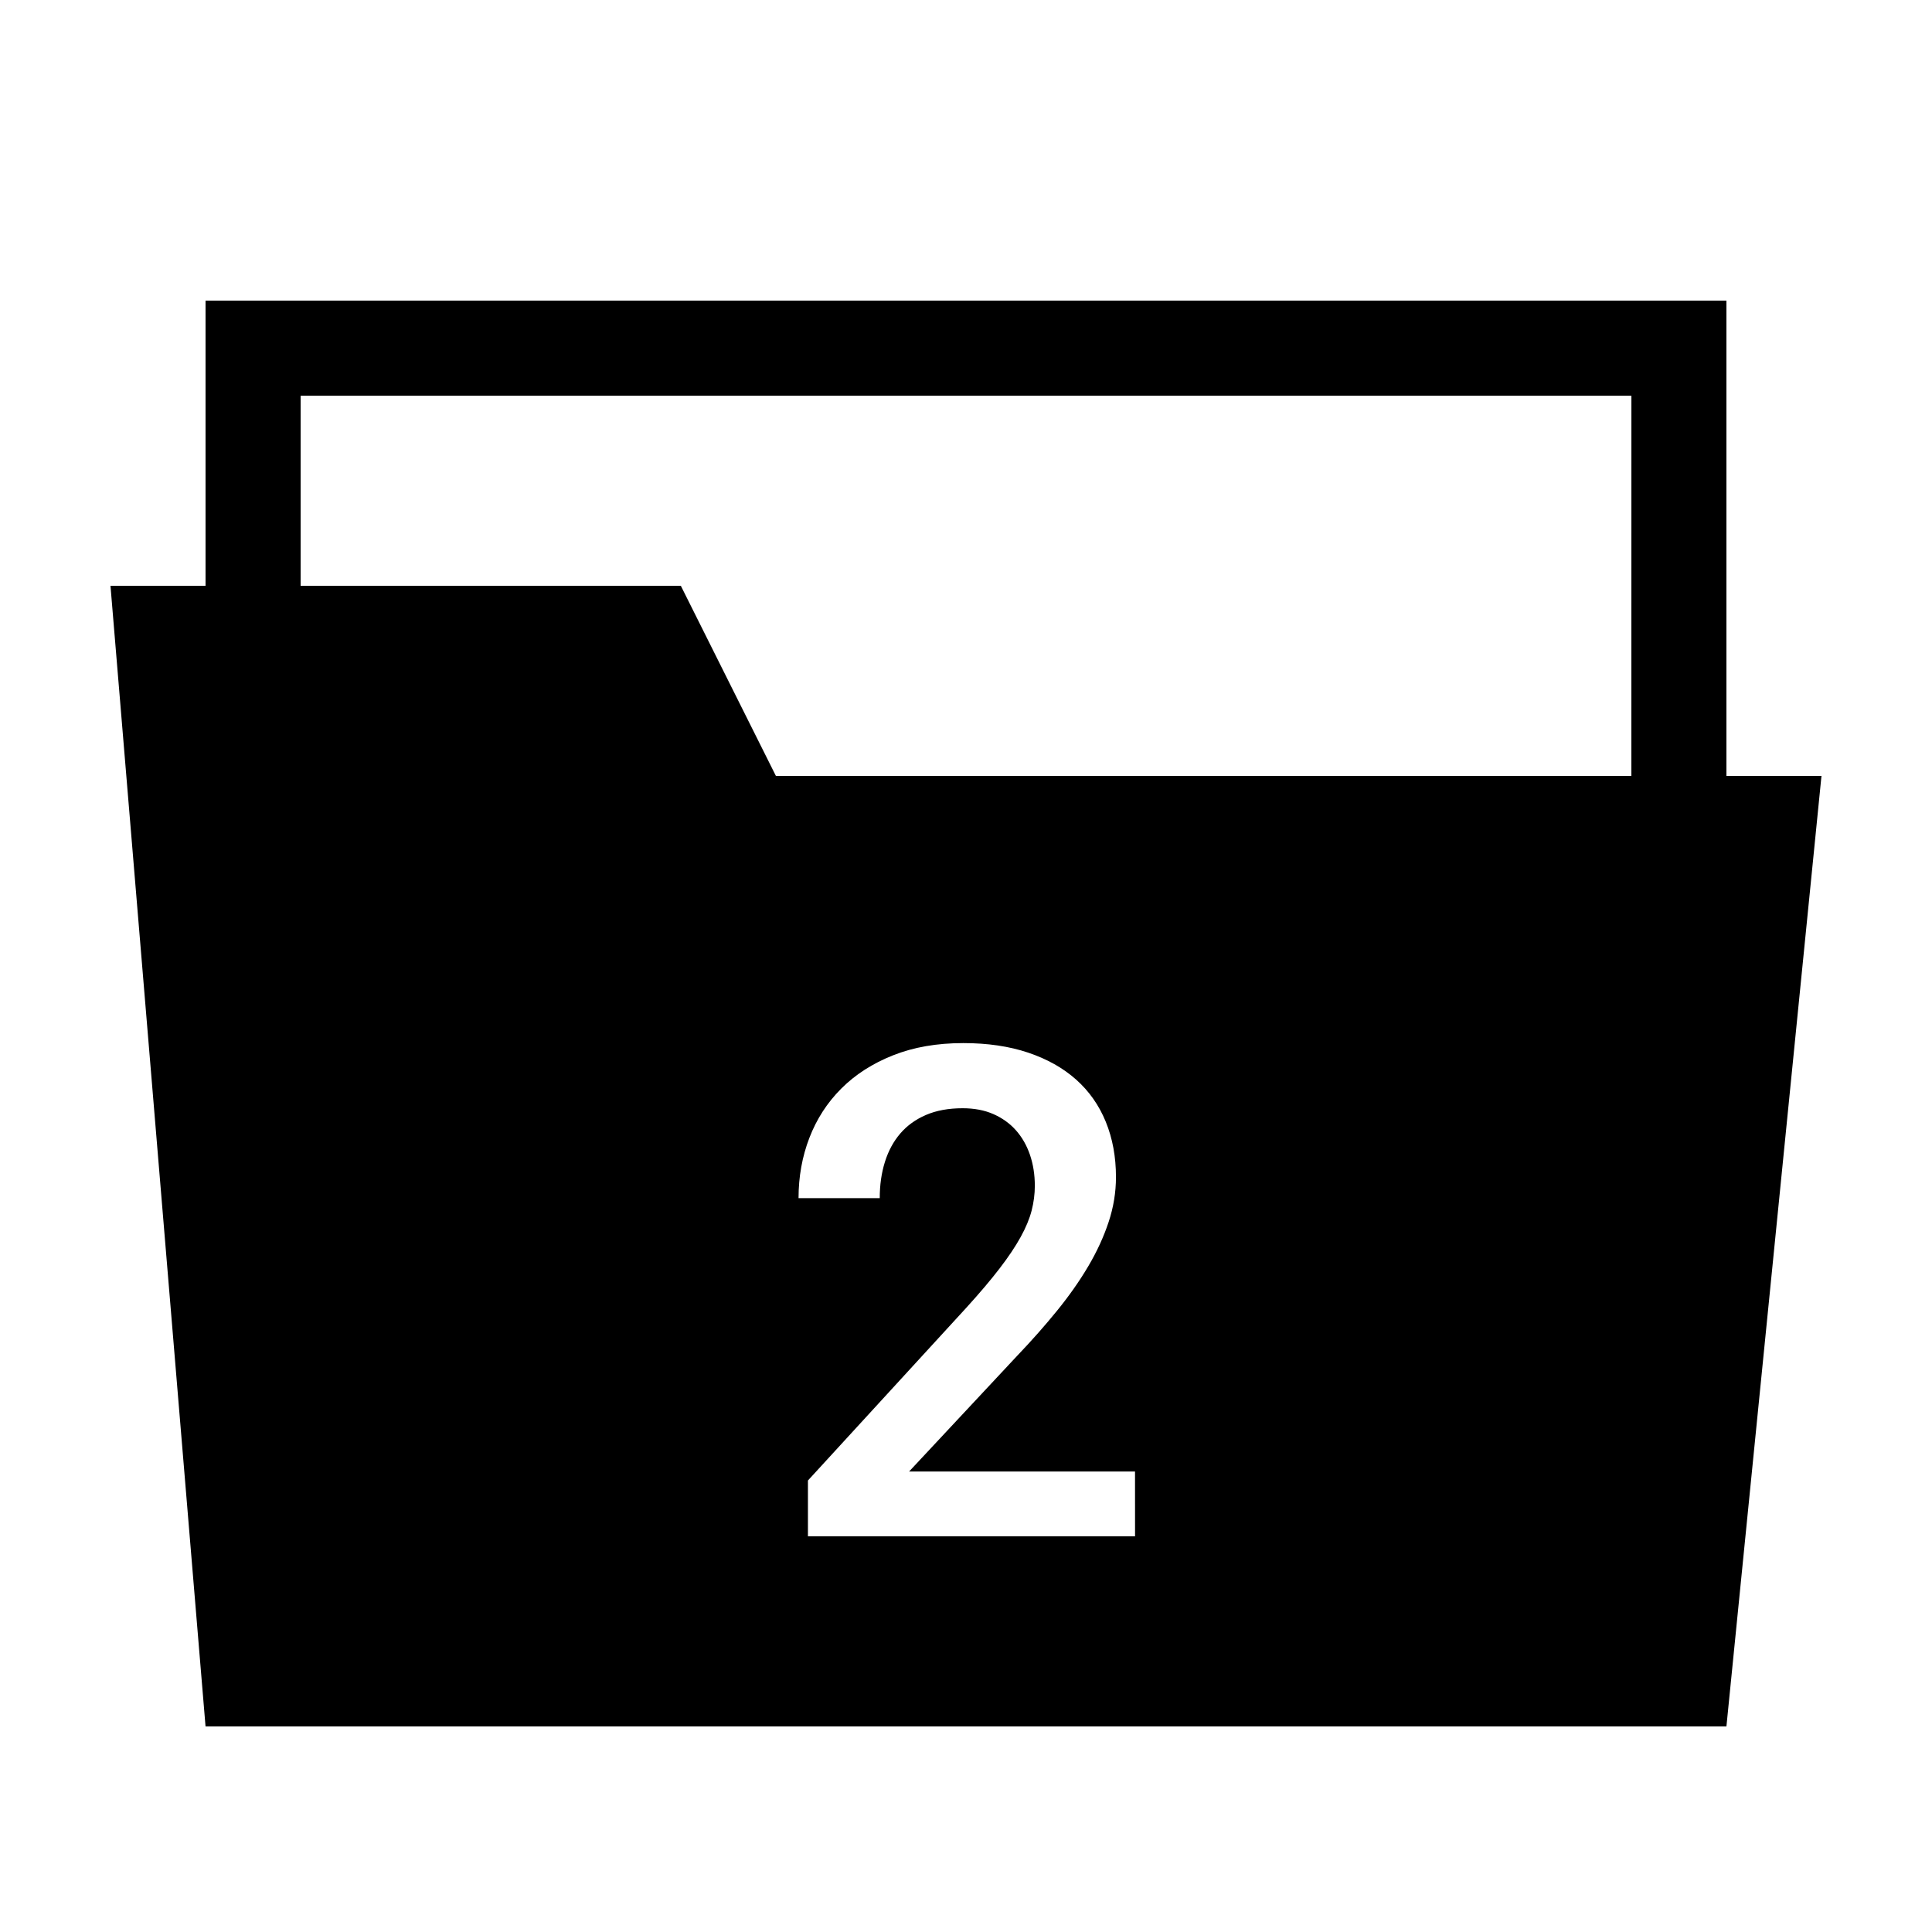<?xml version="1.0" encoding="UTF-8"?>
<!-- Uploaded to: SVG Repo, www.svgrepo.com, Generator: SVG Repo Mixer Tools -->
<svg fill="#000000" width="800px" height="800px" version="1.1" viewBox="144 144 512 512" xmlns="http://www.w3.org/2000/svg">
 <path d="m601.52 349.62v-125.95h-403.05v75.57h-25.191l25.191 302.29h403.05l25.191-251.91zm-156.71 201.52h-86.699v-14.793l41.977-45.785c3.543-3.894 6.481-7.367 8.812-10.402 2.332-3.039 4.191-5.812 5.578-8.324 1.387-2.508 2.363-4.856 2.922-7.039 0.559-2.18 0.84-4.367 0.84-6.555 0-2.953-0.43-5.684-1.285-8.191-0.855-2.508-2.098-4.68-3.719-6.508-1.621-1.828-3.617-3.258-5.981-4.297-2.363-1.039-5.078-1.551-8.148-1.551-3.719 0-6.953 0.59-9.699 1.773s-5.019 2.82-6.82 4.918c-1.805 2.098-3.16 4.606-4.074 7.527-0.918 2.922-1.371 6.125-1.371 9.609h-21.52c0-5.668 0.957-11 2.875-15.984 1.918-4.988 4.734-9.34 8.457-13.062 3.723-3.723 8.293-6.656 13.73-8.812s11.633-3.234 18.594-3.234c6.434 0 12.16 0.84 17.18 2.523 5.019 1.684 9.254 4.062 12.707 7.129 3.449 3.066 6.082 6.805 7.879 11.203 1.797 4.398 2.699 9.285 2.699 14.656 0 4.016-0.648 7.984-1.949 11.91-1.301 3.926-3.098 7.84-5.402 11.734-2.301 3.894-5.047 7.809-8.238 11.734-3.188 3.926-6.672 7.871-10.449 11.824l-28.781 30.816h59.867l0.008 17.18zm131.52-201.52h-226.71l-25.191-50.383h-100.76v-50.383h352.67z"/>
</svg>